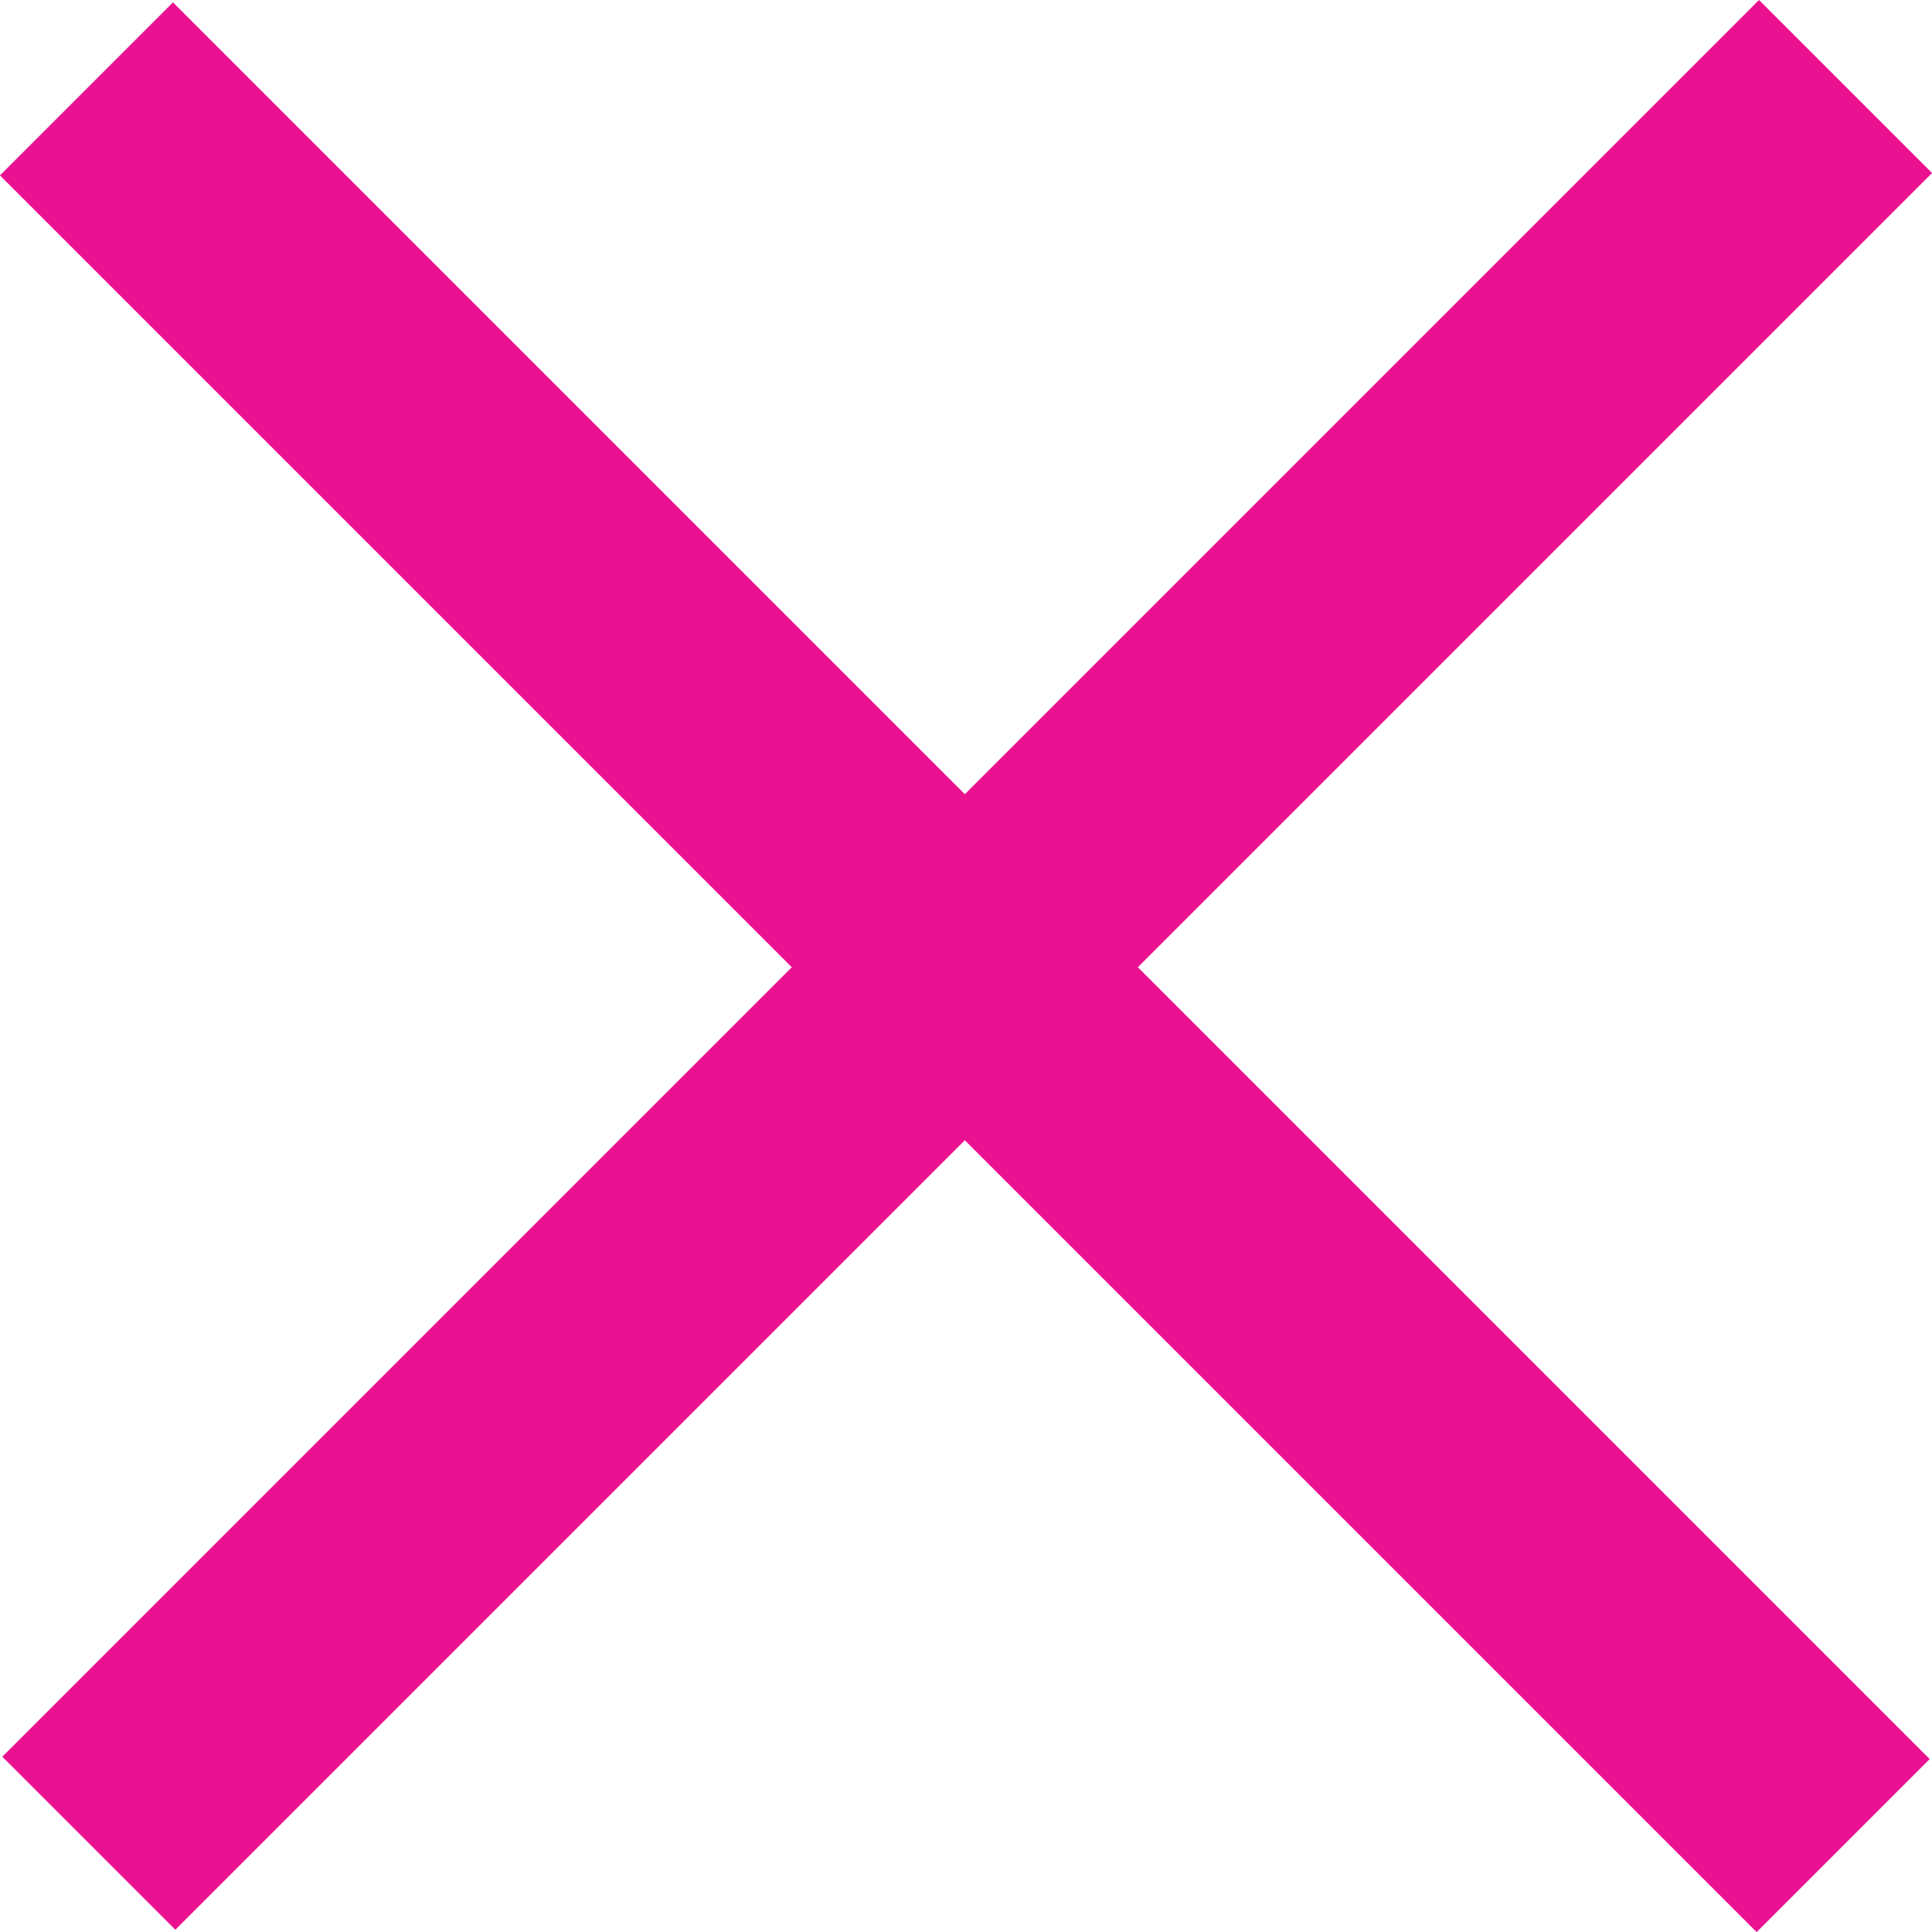<svg xmlns="http://www.w3.org/2000/svg" width="16.737" height="16.737" viewBox="0 0 16.737 16.737">
  <g id="Group_34" data-name="Group 34" transform="translate(11.519 -10) rotate(45)">
    <rect id="Rectangle_7" data-name="Rectangle 7" width="21.522" height="2.12" transform="translate(11.821 4.441) rotate(90)" fill="#eb1291"/>
    <rect id="Rectangle_9" data-name="Rectangle 9" width="21.522" height="2.12" transform="translate(0 14.171)" fill="#eb1291"/>
  </g>
</svg>
